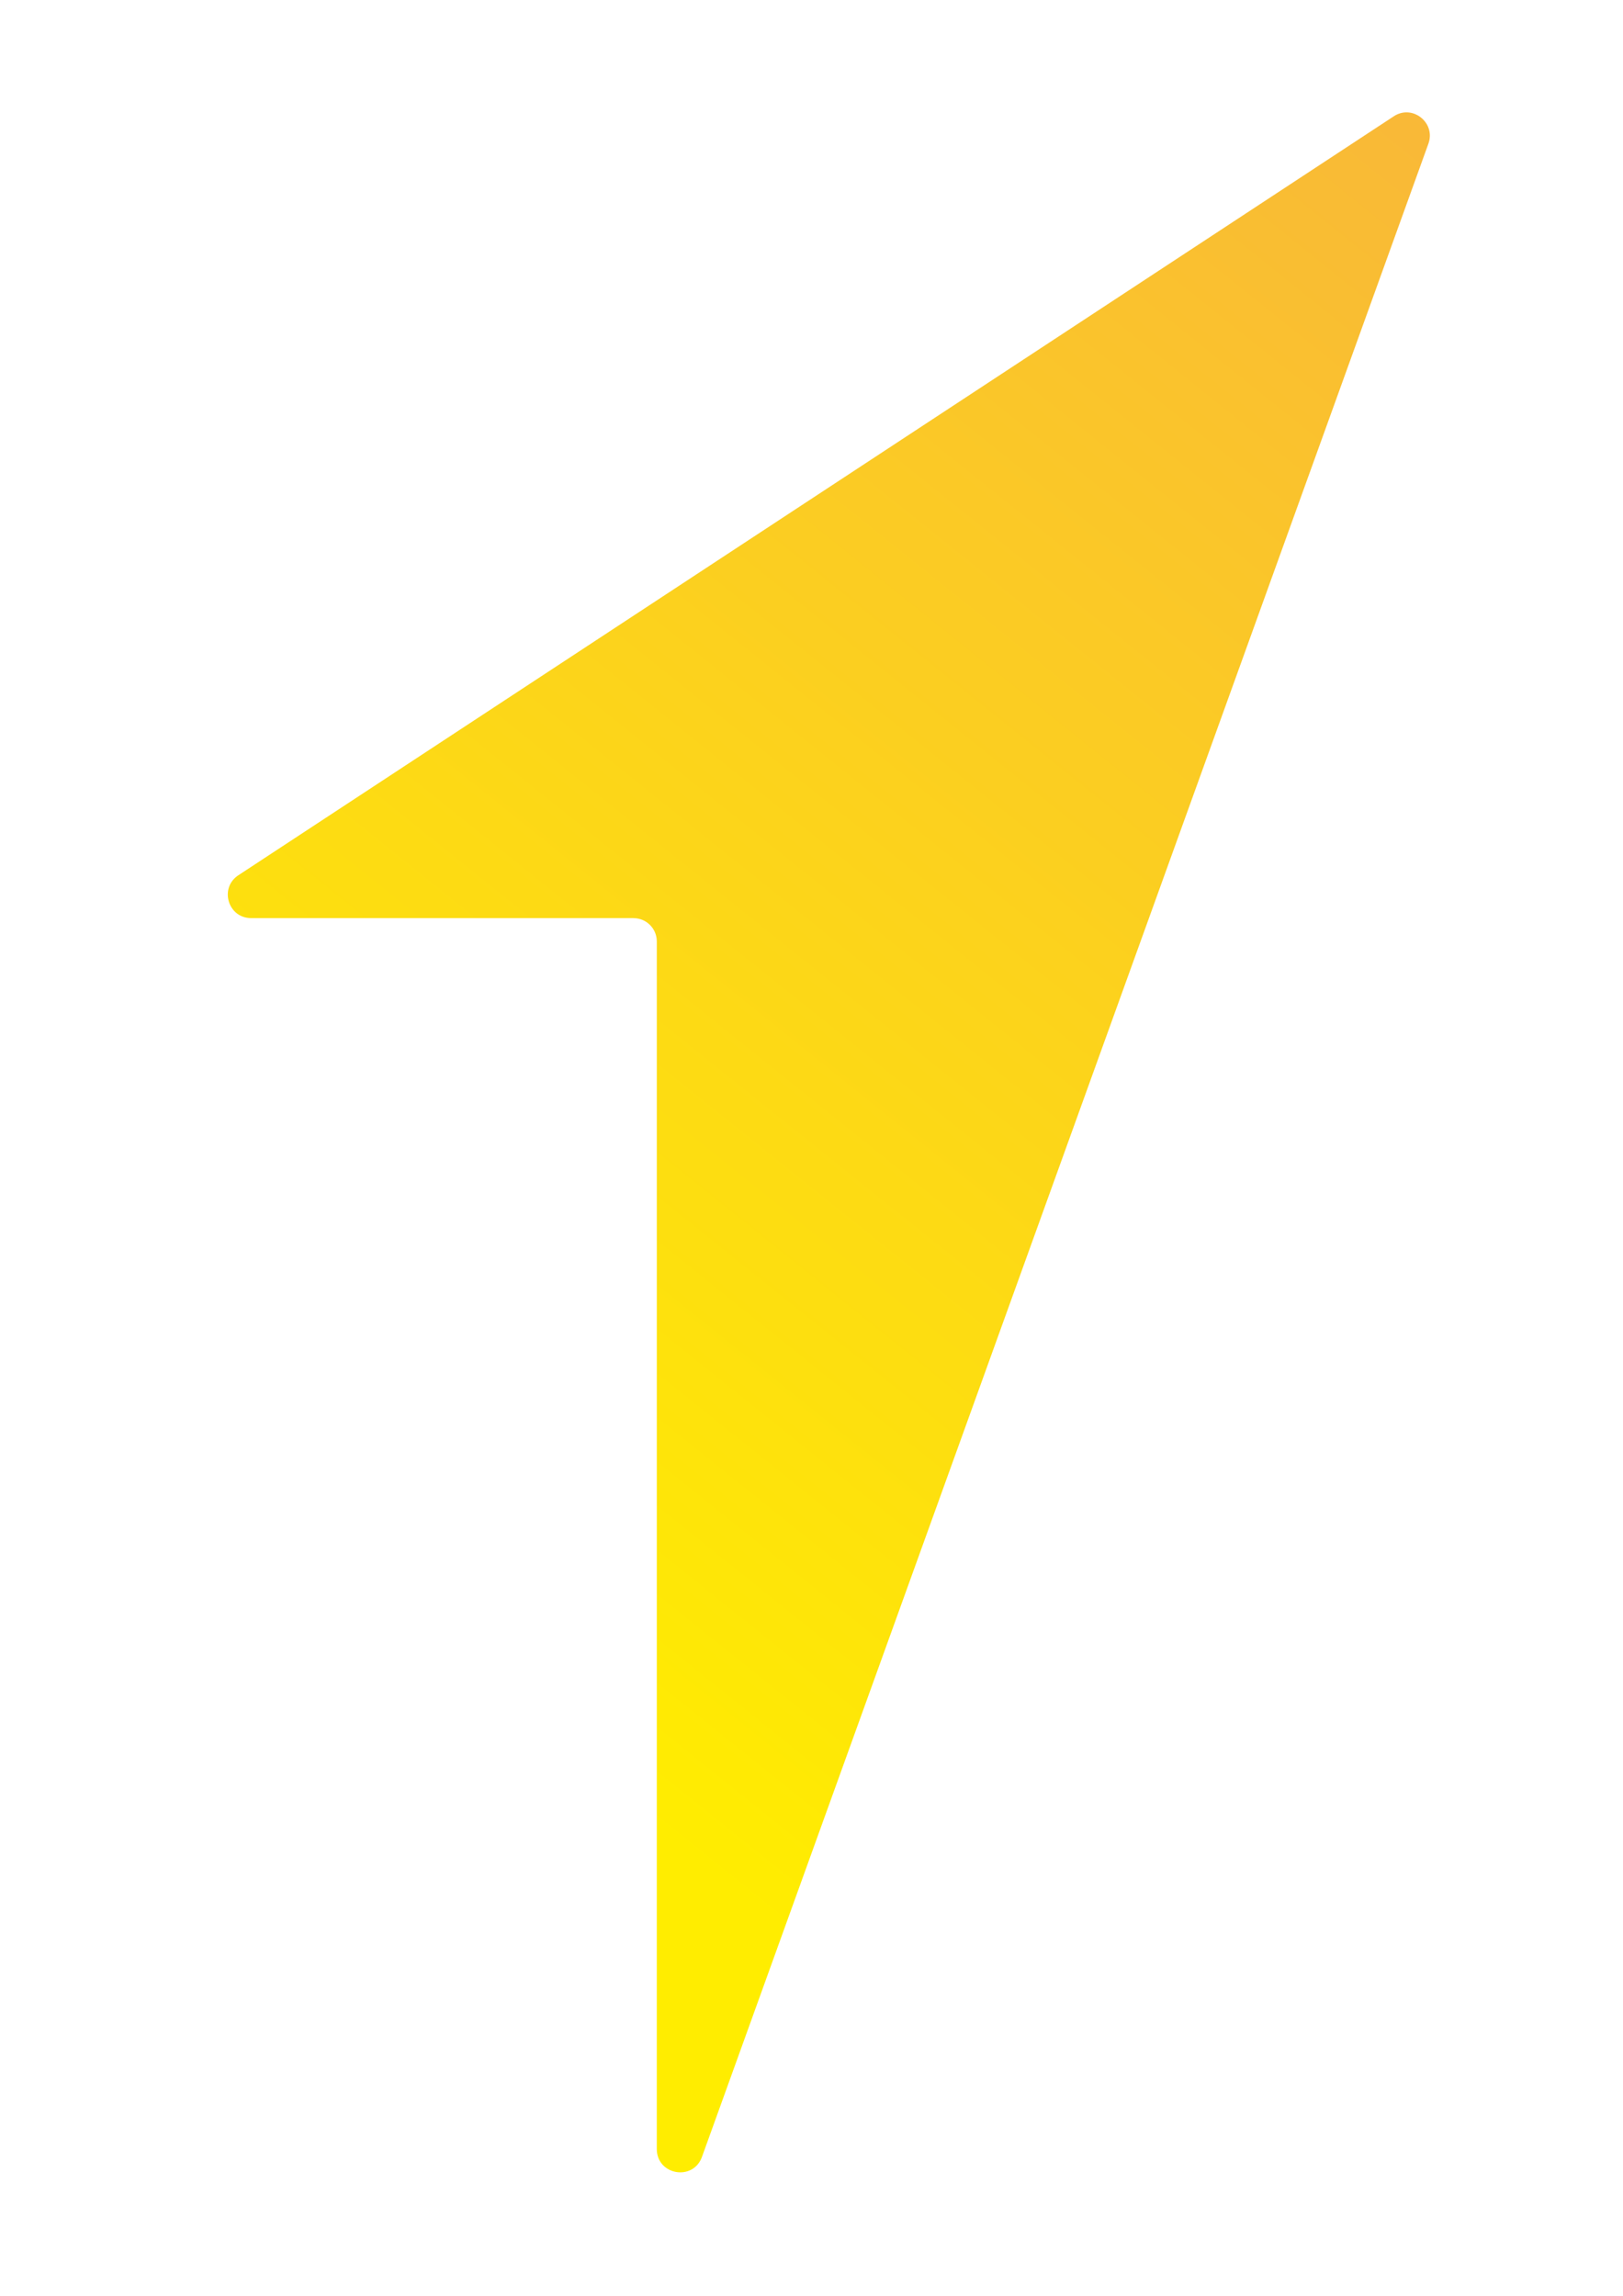 <?xml version="1.0" encoding="UTF-8"?> <svg xmlns="http://www.w3.org/2000/svg" xmlns:xlink="http://www.w3.org/1999/xlink" xmlns:xodm="http://www.corel.com/coreldraw/odm/2003" xml:space="preserve" width="210mm" height="297mm" version="1.1" style="shape-rendering:geometricPrecision; text-rendering:geometricPrecision; image-rendering:optimizeQuality; fill-rule:evenodd; clip-rule:evenodd" viewBox="0 0 21000 29700"> <defs> <style type="text/css"> .fil0 {fill:url(#id0);fill-rule:nonzero} </style> <linearGradient id="id0" gradientUnits="userSpaceOnUse" x1="3952.07" y1="20122.12" x2="22763.67" y2="-3324.32"> <stop offset="0" style="stop-opacity:1; stop-color:#FFED00"></stop> <stop offset="0.49" style="stop-opacity:1; stop-color:#FBCC23"></stop> <stop offset="1" style="stop-opacity:1; stop-color:#F7AA47"></stop> </linearGradient> </defs> <g id="Слой_x0020_1">  <path class="fil0" d="M8197.2 11877.21l-4948.13 0c-298.98,0 -415.19,-389.81 -165.09,-554.29l14949.86 -9818.35c207.47,-136.67 460.69,21.23 466.85,241l0 16.12c-0.87,31.81 -6.94,64.83 -18.98,98.19l-9399.17 26043.35c-114.91,317.96 -584.19,235.11 -584.19,-102.44l0 -15621.22c0,-167.26 -135.1,-301.76 -301.15,-301.76l0 -0.6z"></path> </g> </svg> 